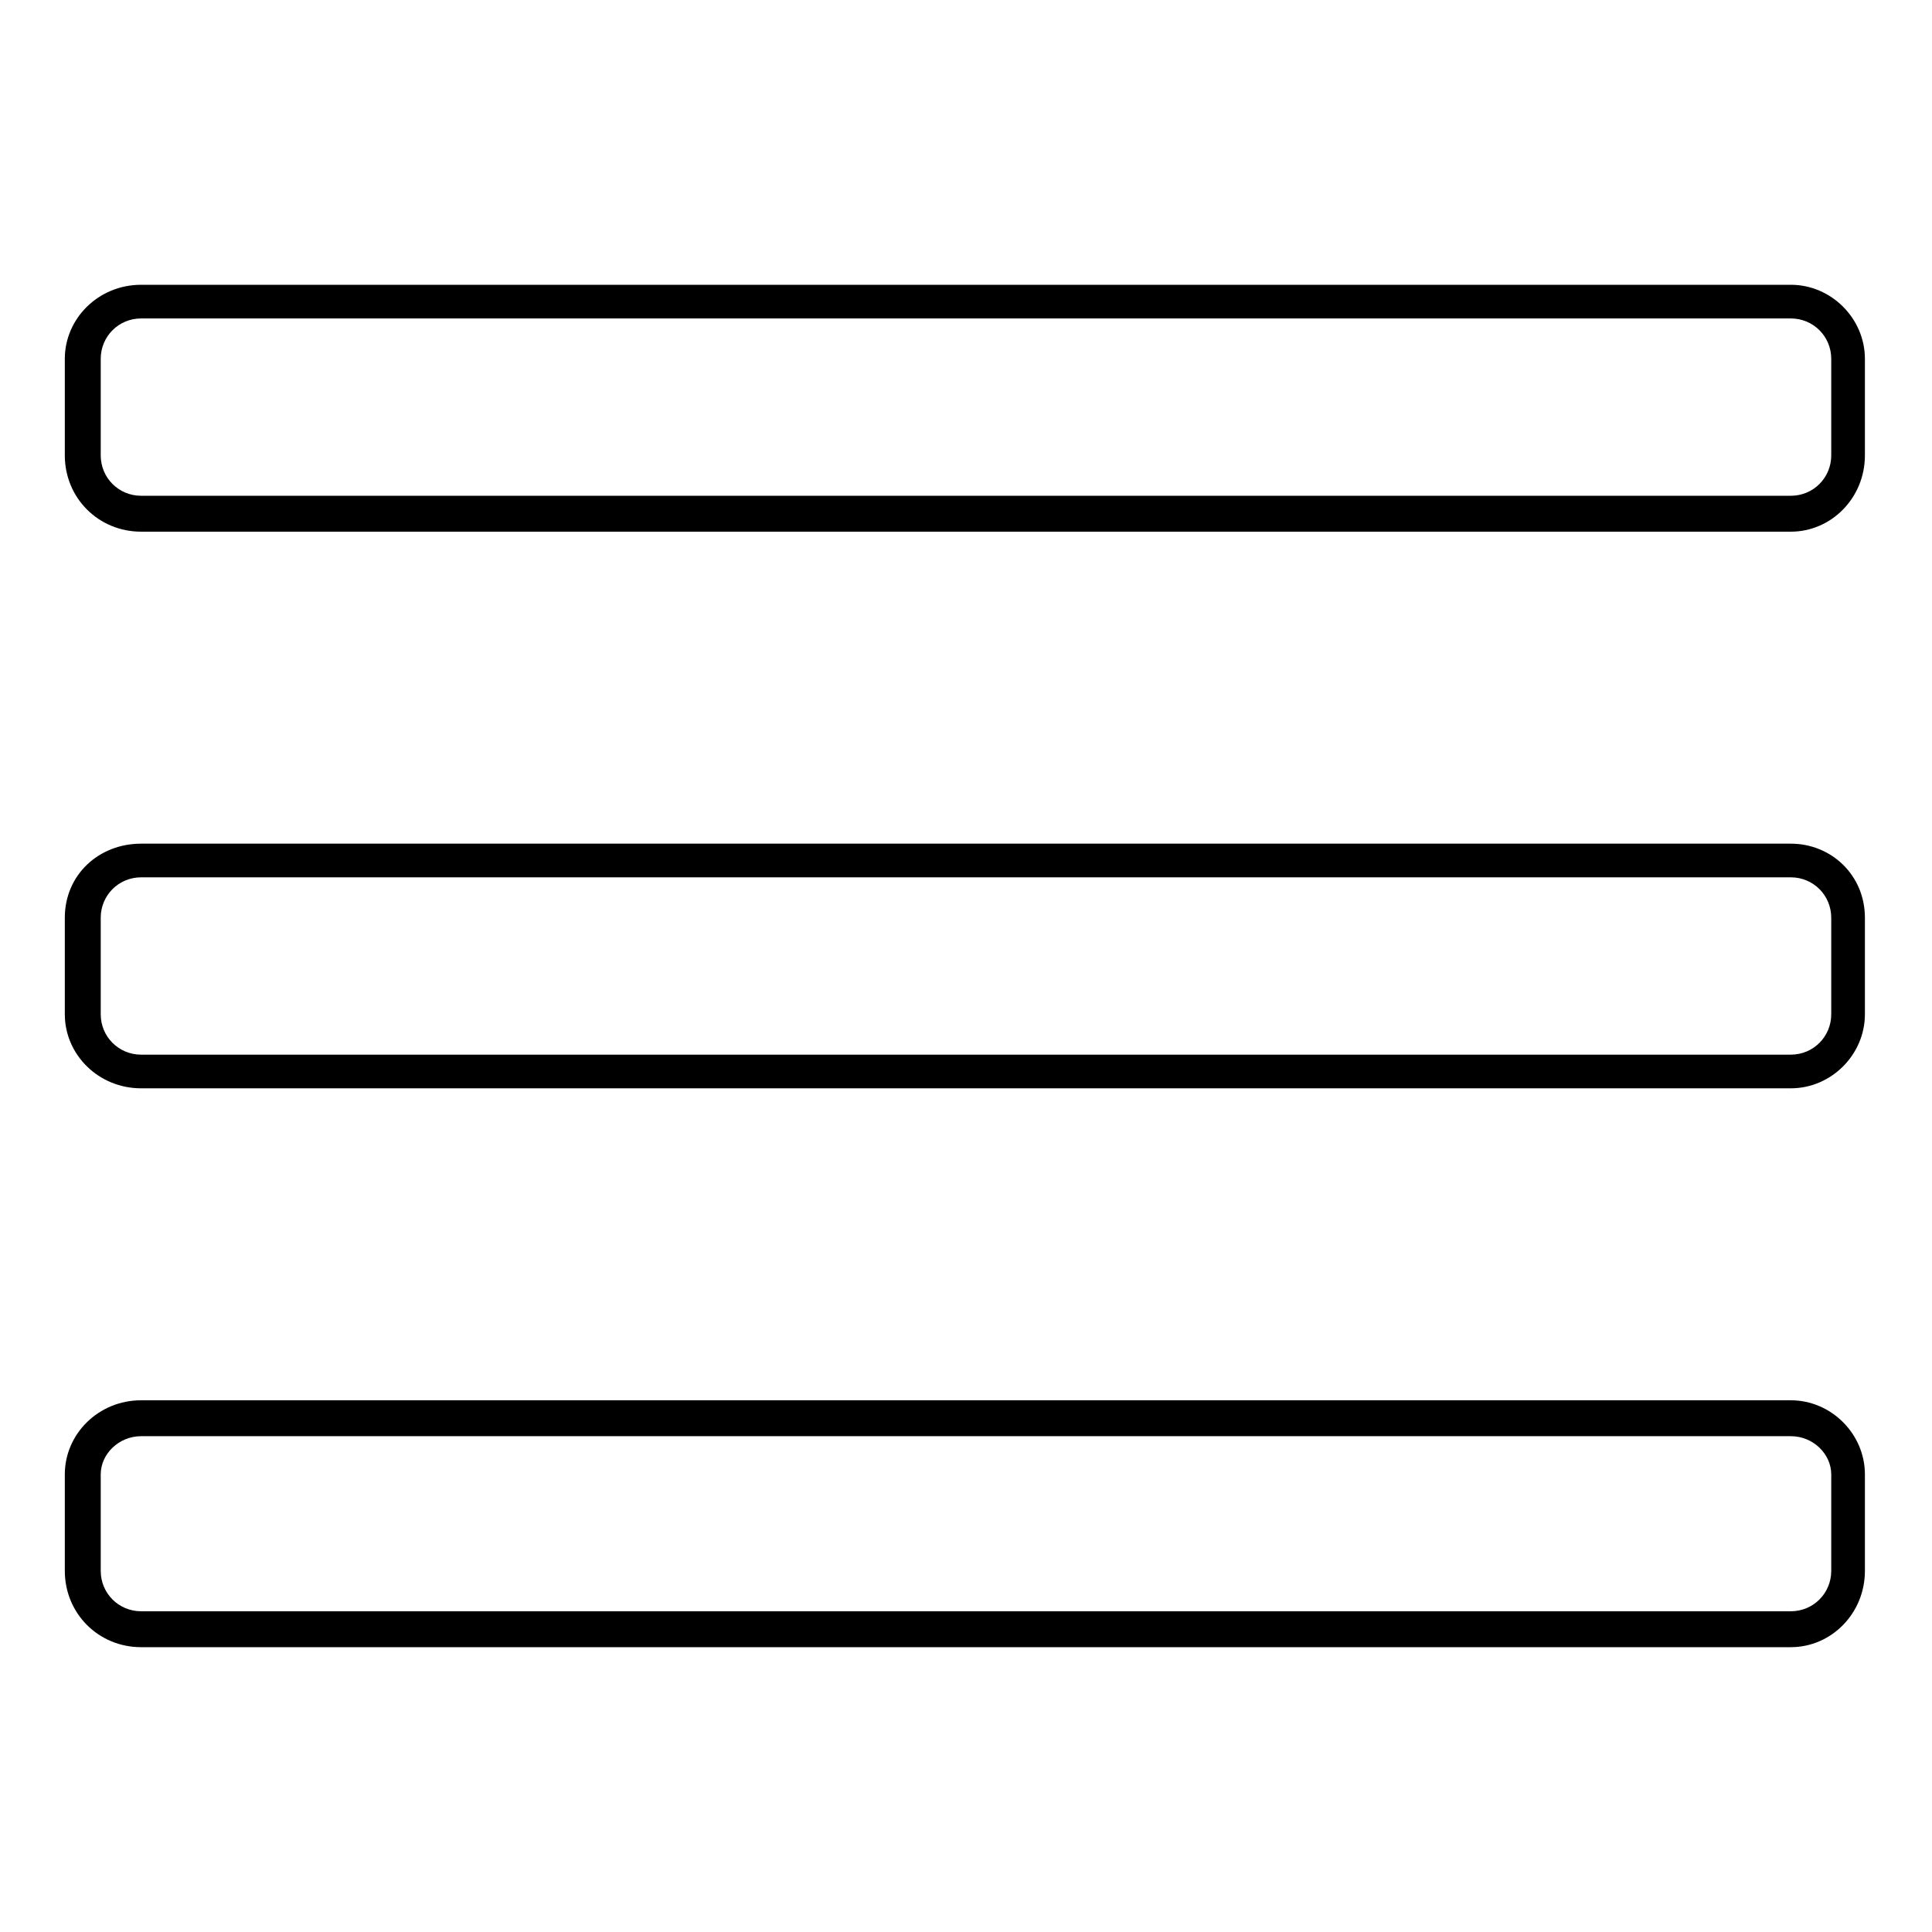 <?xml version="1.0" encoding="UTF-8"?>
<!-- Uploaded to: SVG Repo, www.svgrepo.com, Generator: SVG Repo Mixer Tools -->
<svg fill="#000000" width="800px" height="800px" version="1.1" viewBox="144 144 512 512" xmlns="http://www.w3.org/2000/svg">
 <g fill-rule="evenodd">
  <path d="m181.4 219.47h437.19c10.707 0 19.629 8.922 19.629 19.629v25.578c0 11.301-8.922 20.223-19.629 20.223h-437.19c-11.301 0-20.223-8.922-20.223-20.223v-25.578c0-10.707 8.922-19.629 20.223-19.629zm0 8.922h437.19c5.949 0 10.707 4.758 10.707 10.707v25.578c0 5.949-4.758 10.707-10.707 10.707h-437.19c-5.949 0-10.707-4.758-10.707-10.707v-25.578c0-5.949 4.758-10.707 10.707-10.707z"/>
  <path d="m181.4 367.58h437.19c10.707 0 19.629 8.328 19.629 19.629v25.578c0 10.707-8.922 19.629-19.629 19.629h-437.19c-11.301 0-20.223-8.922-20.223-19.629v-25.578c0-11.301 8.922-19.629 20.223-19.629zm0 8.922h437.19c5.949 0 10.707 4.758 10.707 10.707v25.578c0 5.949-4.758 10.707-10.707 10.707h-437.19c-5.949 0-10.707-4.758-10.707-10.707v-25.578c0-5.949 4.758-10.707 10.707-10.707z"/>
  <path d="m181.4 515.09h437.19c10.707 0 19.629 8.922 19.629 19.629v25.578c0 11.301-8.922 20.223-19.629 20.223h-437.19c-11.301 0-20.223-8.922-20.223-20.223v-25.578c0-10.707 8.922-19.629 20.223-19.629zm0 9.516h437.19c5.949 0 10.707 4.758 10.707 10.113v25.578c0 5.949-4.758 10.707-10.707 10.707h-437.19c-5.949 0-10.707-4.758-10.707-10.707v-25.578c0-5.352 4.758-10.113 10.707-10.113z"/>
 </g>
</svg>